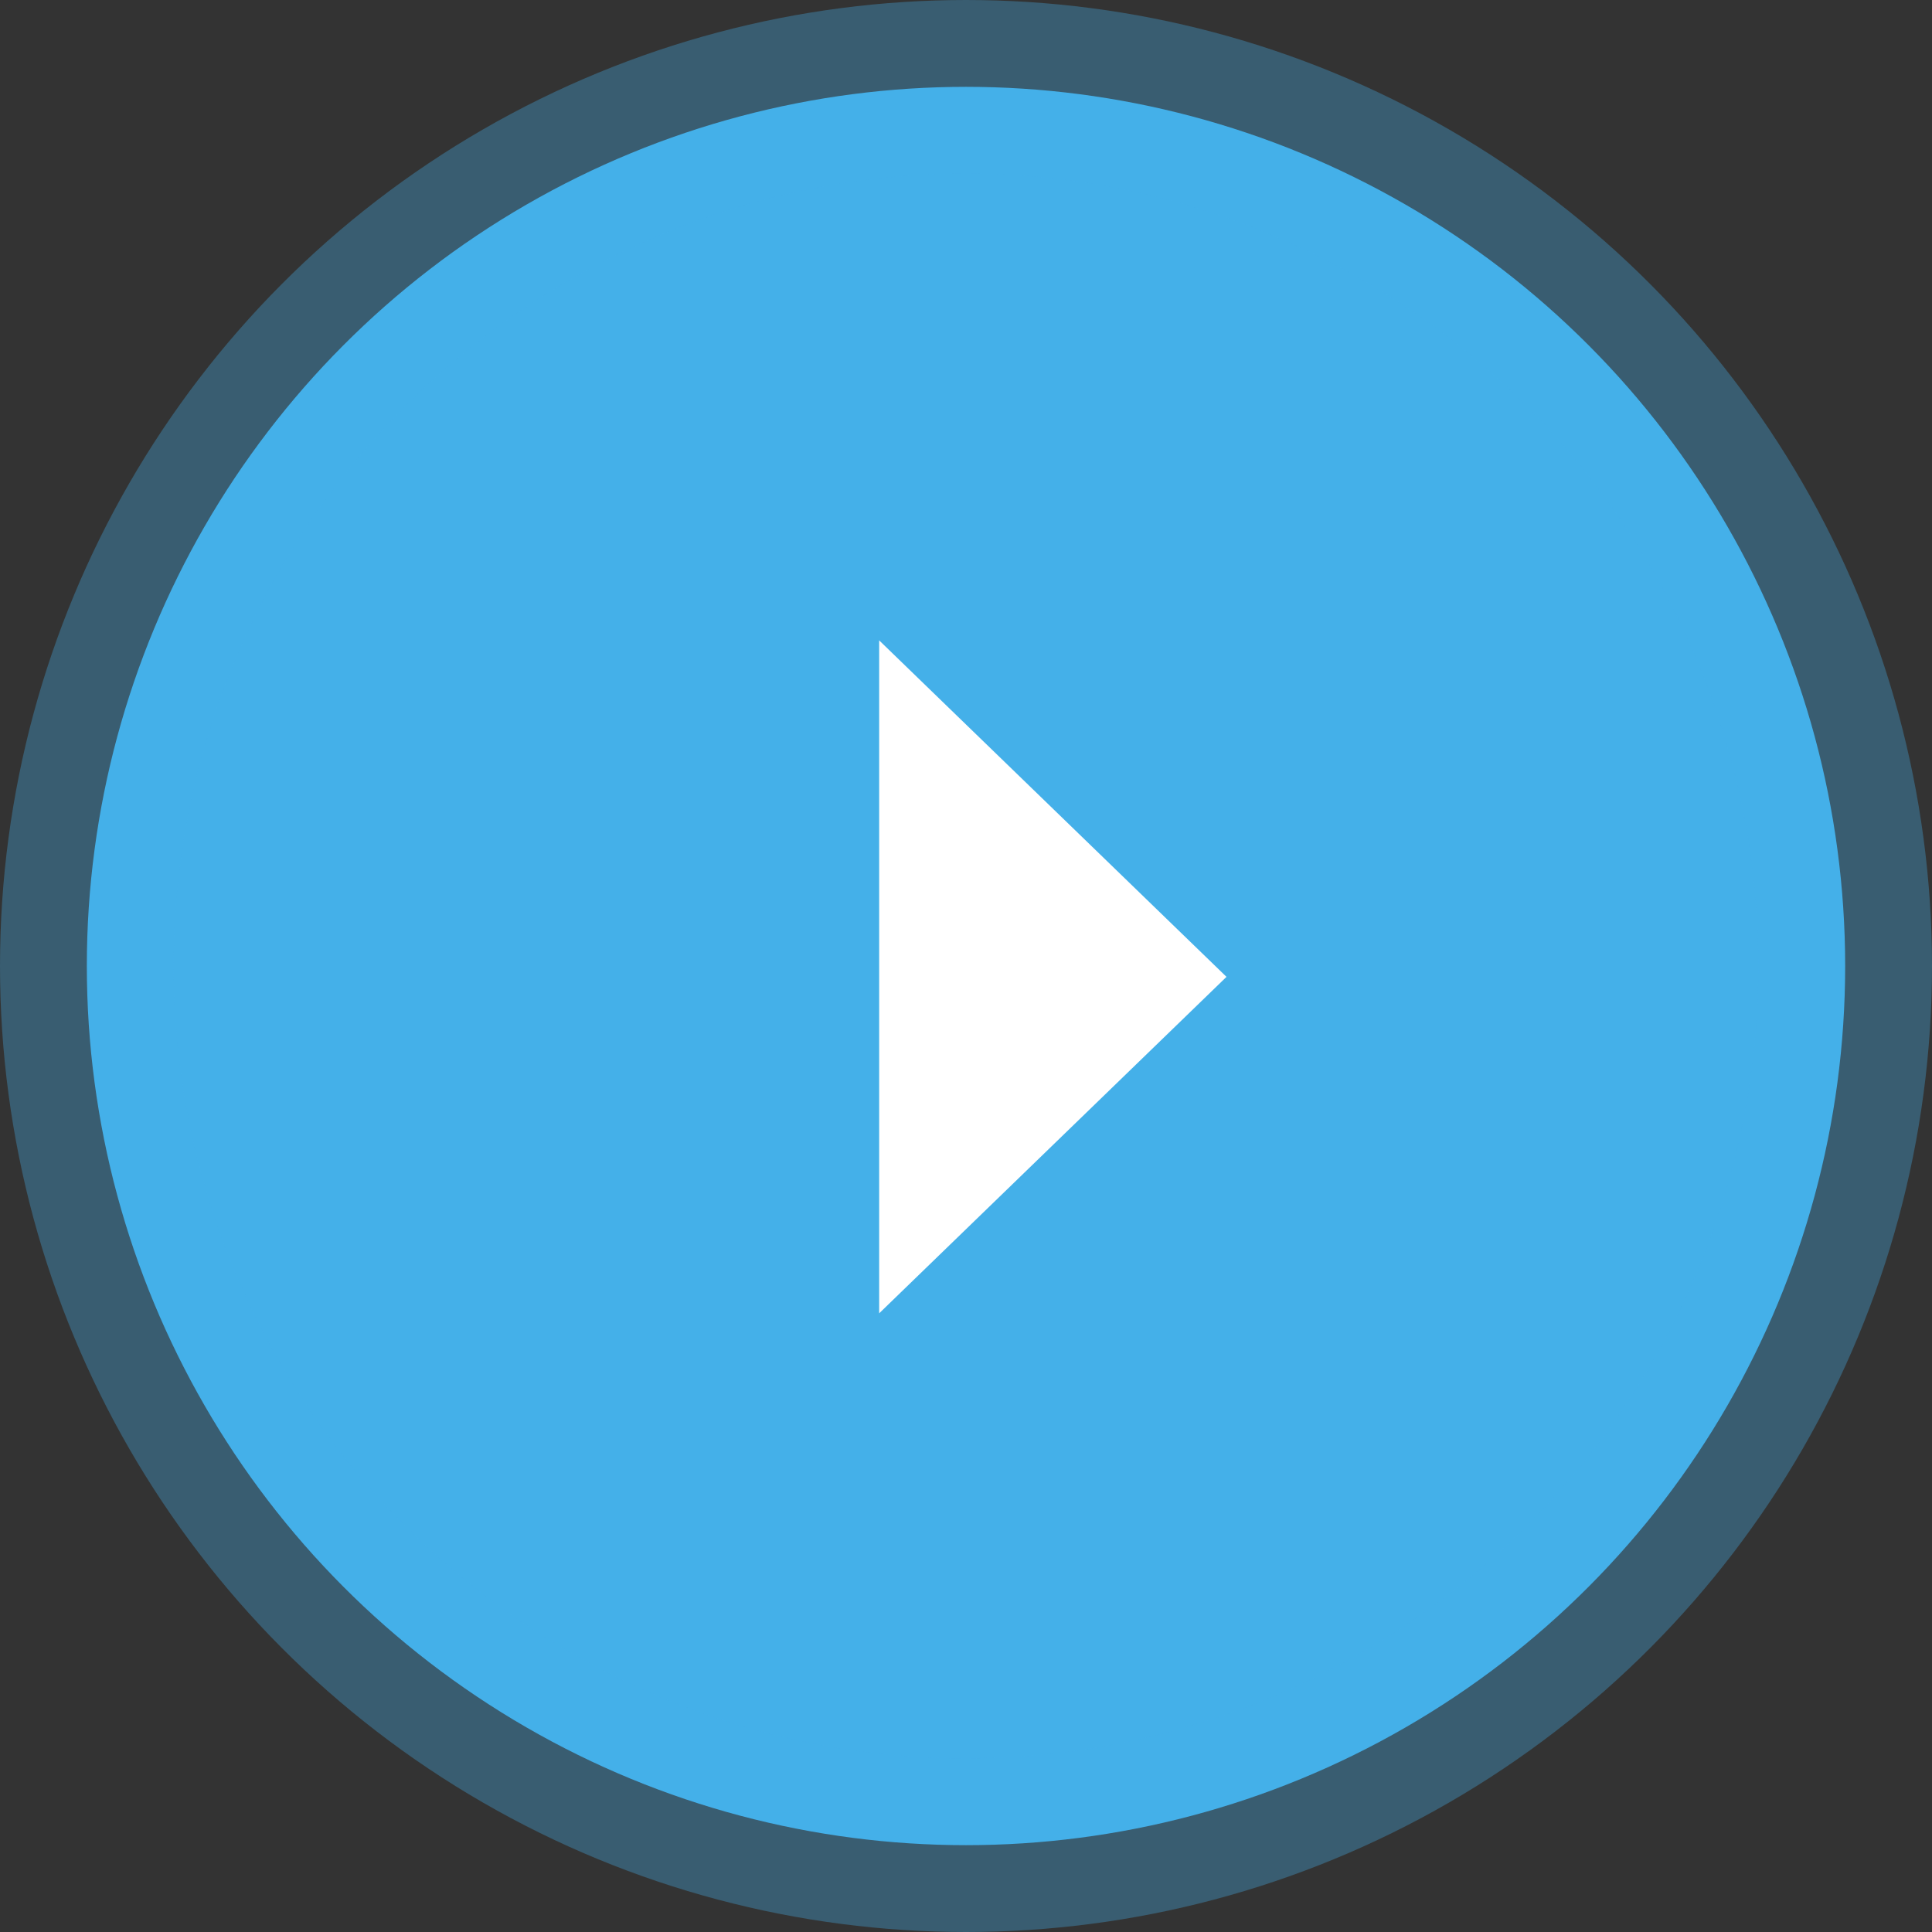 <?xml version="1.0" encoding="UTF-8"?>
<svg width="89px" height="89px" viewBox="0 0 89 89" version="1.1" xmlns="http://www.w3.org/2000/svg" xmlns:xlink="http://www.w3.org/1999/xlink">
    <rect x="0" y="0" width="89" height="89" fill="#333333" stroke="none"/>
    <!-- Generator: sketchtool 54.1 (76490) - https://sketchapp.com -->
    <title>60087B28-6A52-4D2E-B53E-78DE54F8E907@3x</title>
    <desc>Created with sketchtool.</desc>
    <g id="Page-1" stroke="none" stroke-width="1" fill="none" fill-rule="evenodd">
        <g id="FreightTab-website---Desktop-" transform="translate(-608, -452)">
            <g id="Header-" transform="translate(209, 159)">
                <g id="Play-Button-" transform="translate(407, 301)">
                    <circle id="Oval" stroke-opacity="0.338" stroke="#44B0E9" stroke-width="8" fill="#44B0E9" cx="36.5" cy="36.5" r="40.5"></circle>
                    <polygon id="Triangle" fill="#FFFFFF" transform="translate(40.5, 37) rotate(90) translate(-40.5, -37) " points="40.5 29 56 45 25 45"></polygon>
                </g>
            </g>
        </g>
    </g>
</svg>